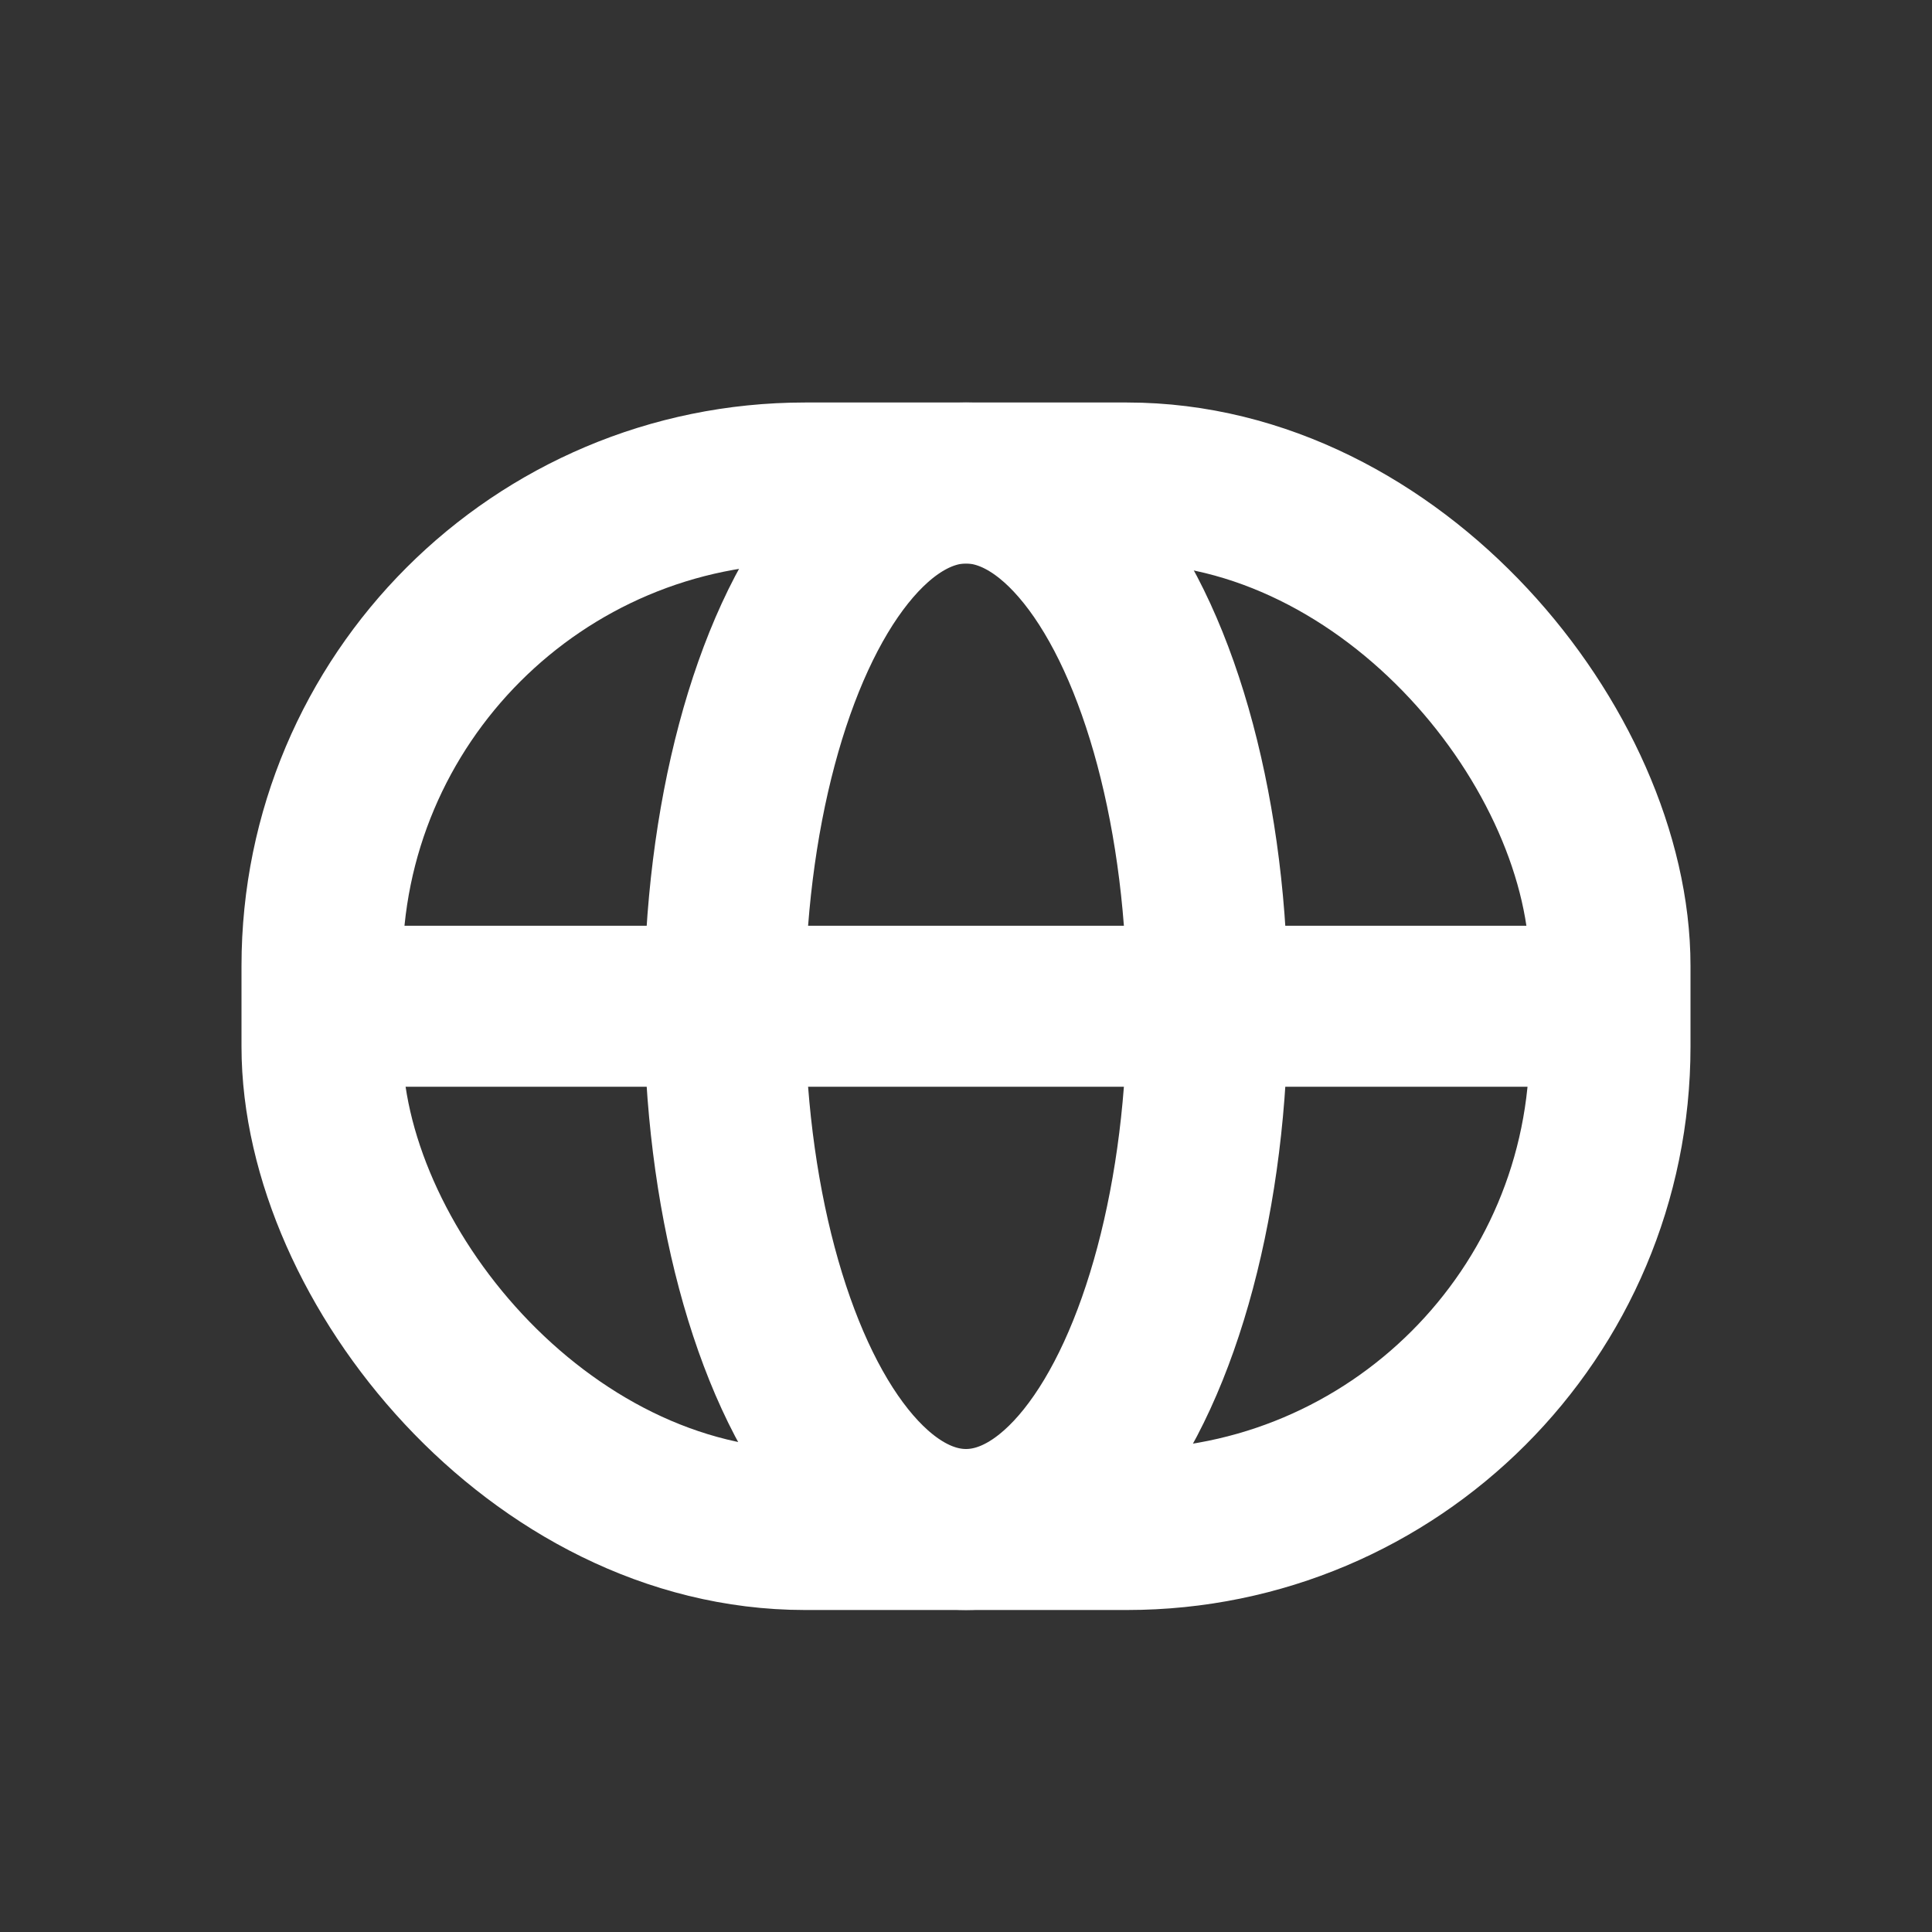<svg width="48" height="48" viewBox="0 0 48 48" fill="none" xmlns="http://www.w3.org/2000/svg">
<rect x="0" y="0" width="48" height="48" fill="#333333" stroke="none"/>
<rect x="8" y="12" width="32" height="26" rx="12" stroke="white" stroke-width="4"/>
<ellipse cx="24" cy="25" rx="6" ry="13" stroke="white" stroke-width="4"/>
<path d="M8 25H40" stroke="white" stroke-width="4"/>
</svg>
